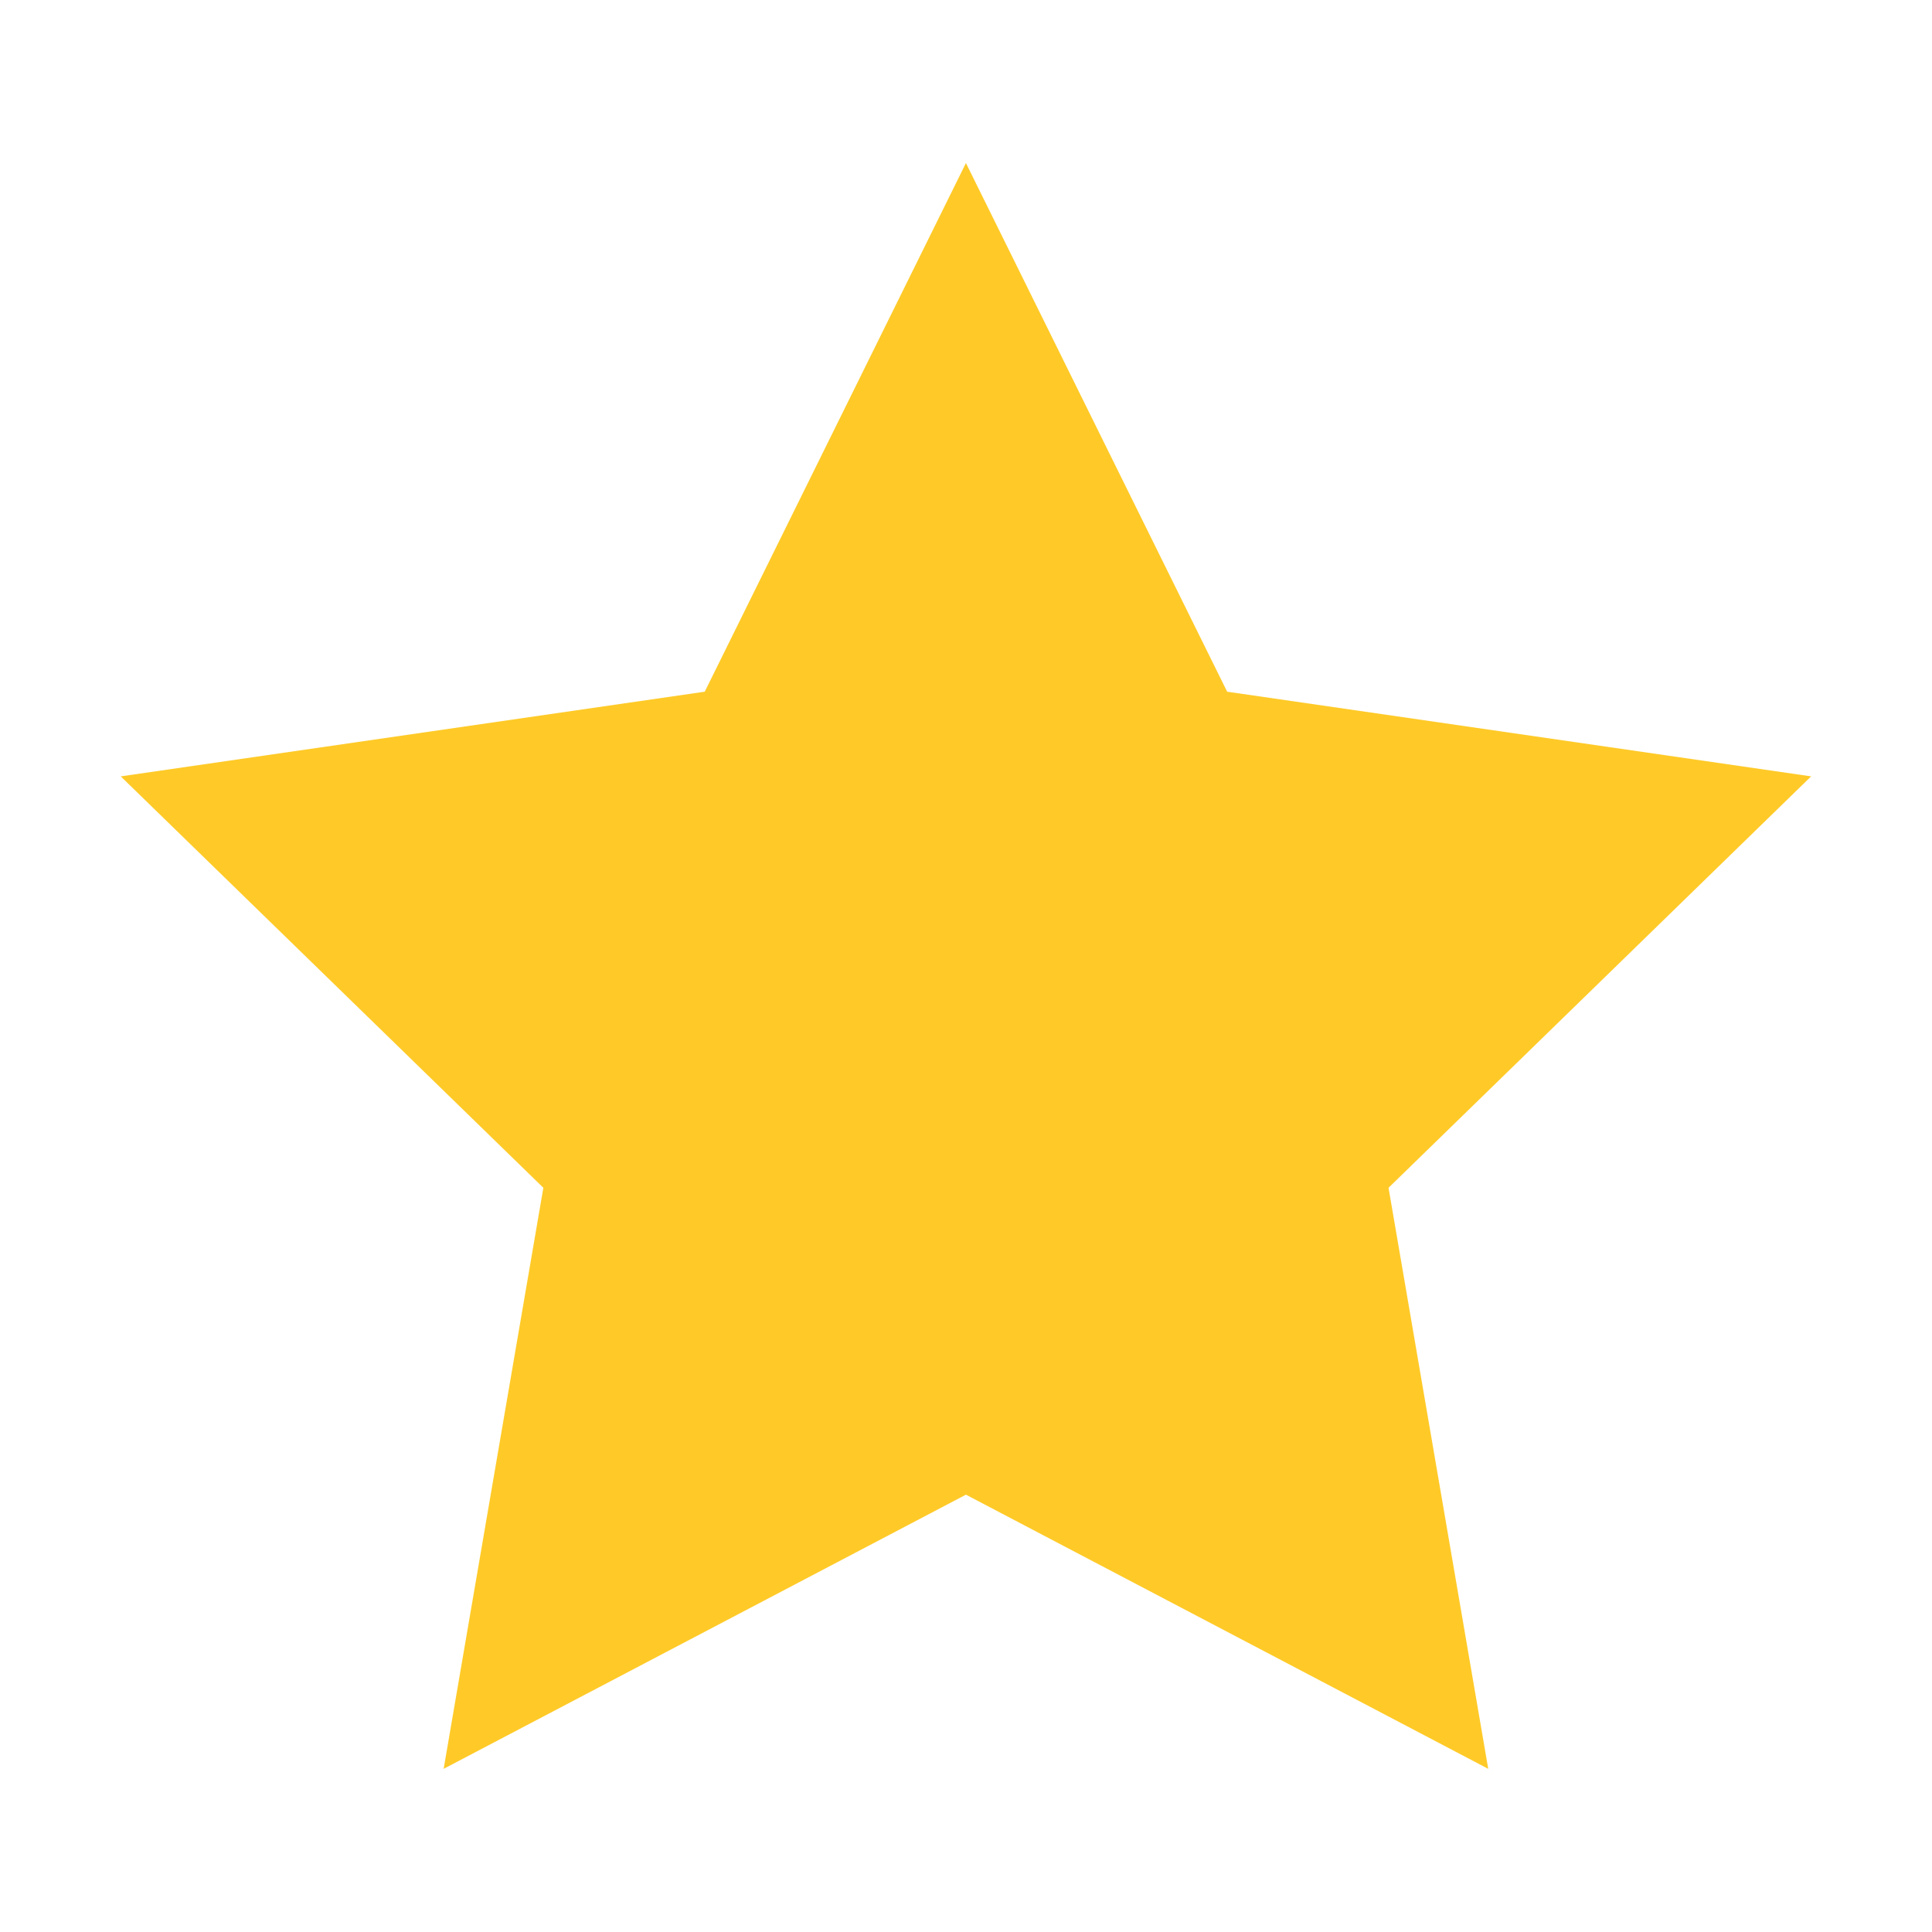 <svg version="1.1" xmlns="http://www.w3.org/2000/svg" xmlns:xlink="http://www.w3.org/1999/xlink" width="10px" height="10px" viewBox="0,0,256,256"><g fill="#ffca28" fill-rule="nonzero" stroke="none" stroke-width="1" stroke-linecap="butt" stroke-linejoin="miter" stroke-miterlimit="10" stroke-dasharray="" stroke-dashoffset="0" font-family="none" font-weight="none" font-size="none" text-anchor="none" style="mix-blend-mode: normal"><g transform="scale(5.333,5.333)"><path d="M24,4.051l6.49,13.135l14.51,2.104l-10.5,10.222l2.477,14.437l-12.977,-6.812l-12.977,6.812l2.477,-14.437l-10.5,-10.222l14.51,-2.104z"></path></g></g></svg>